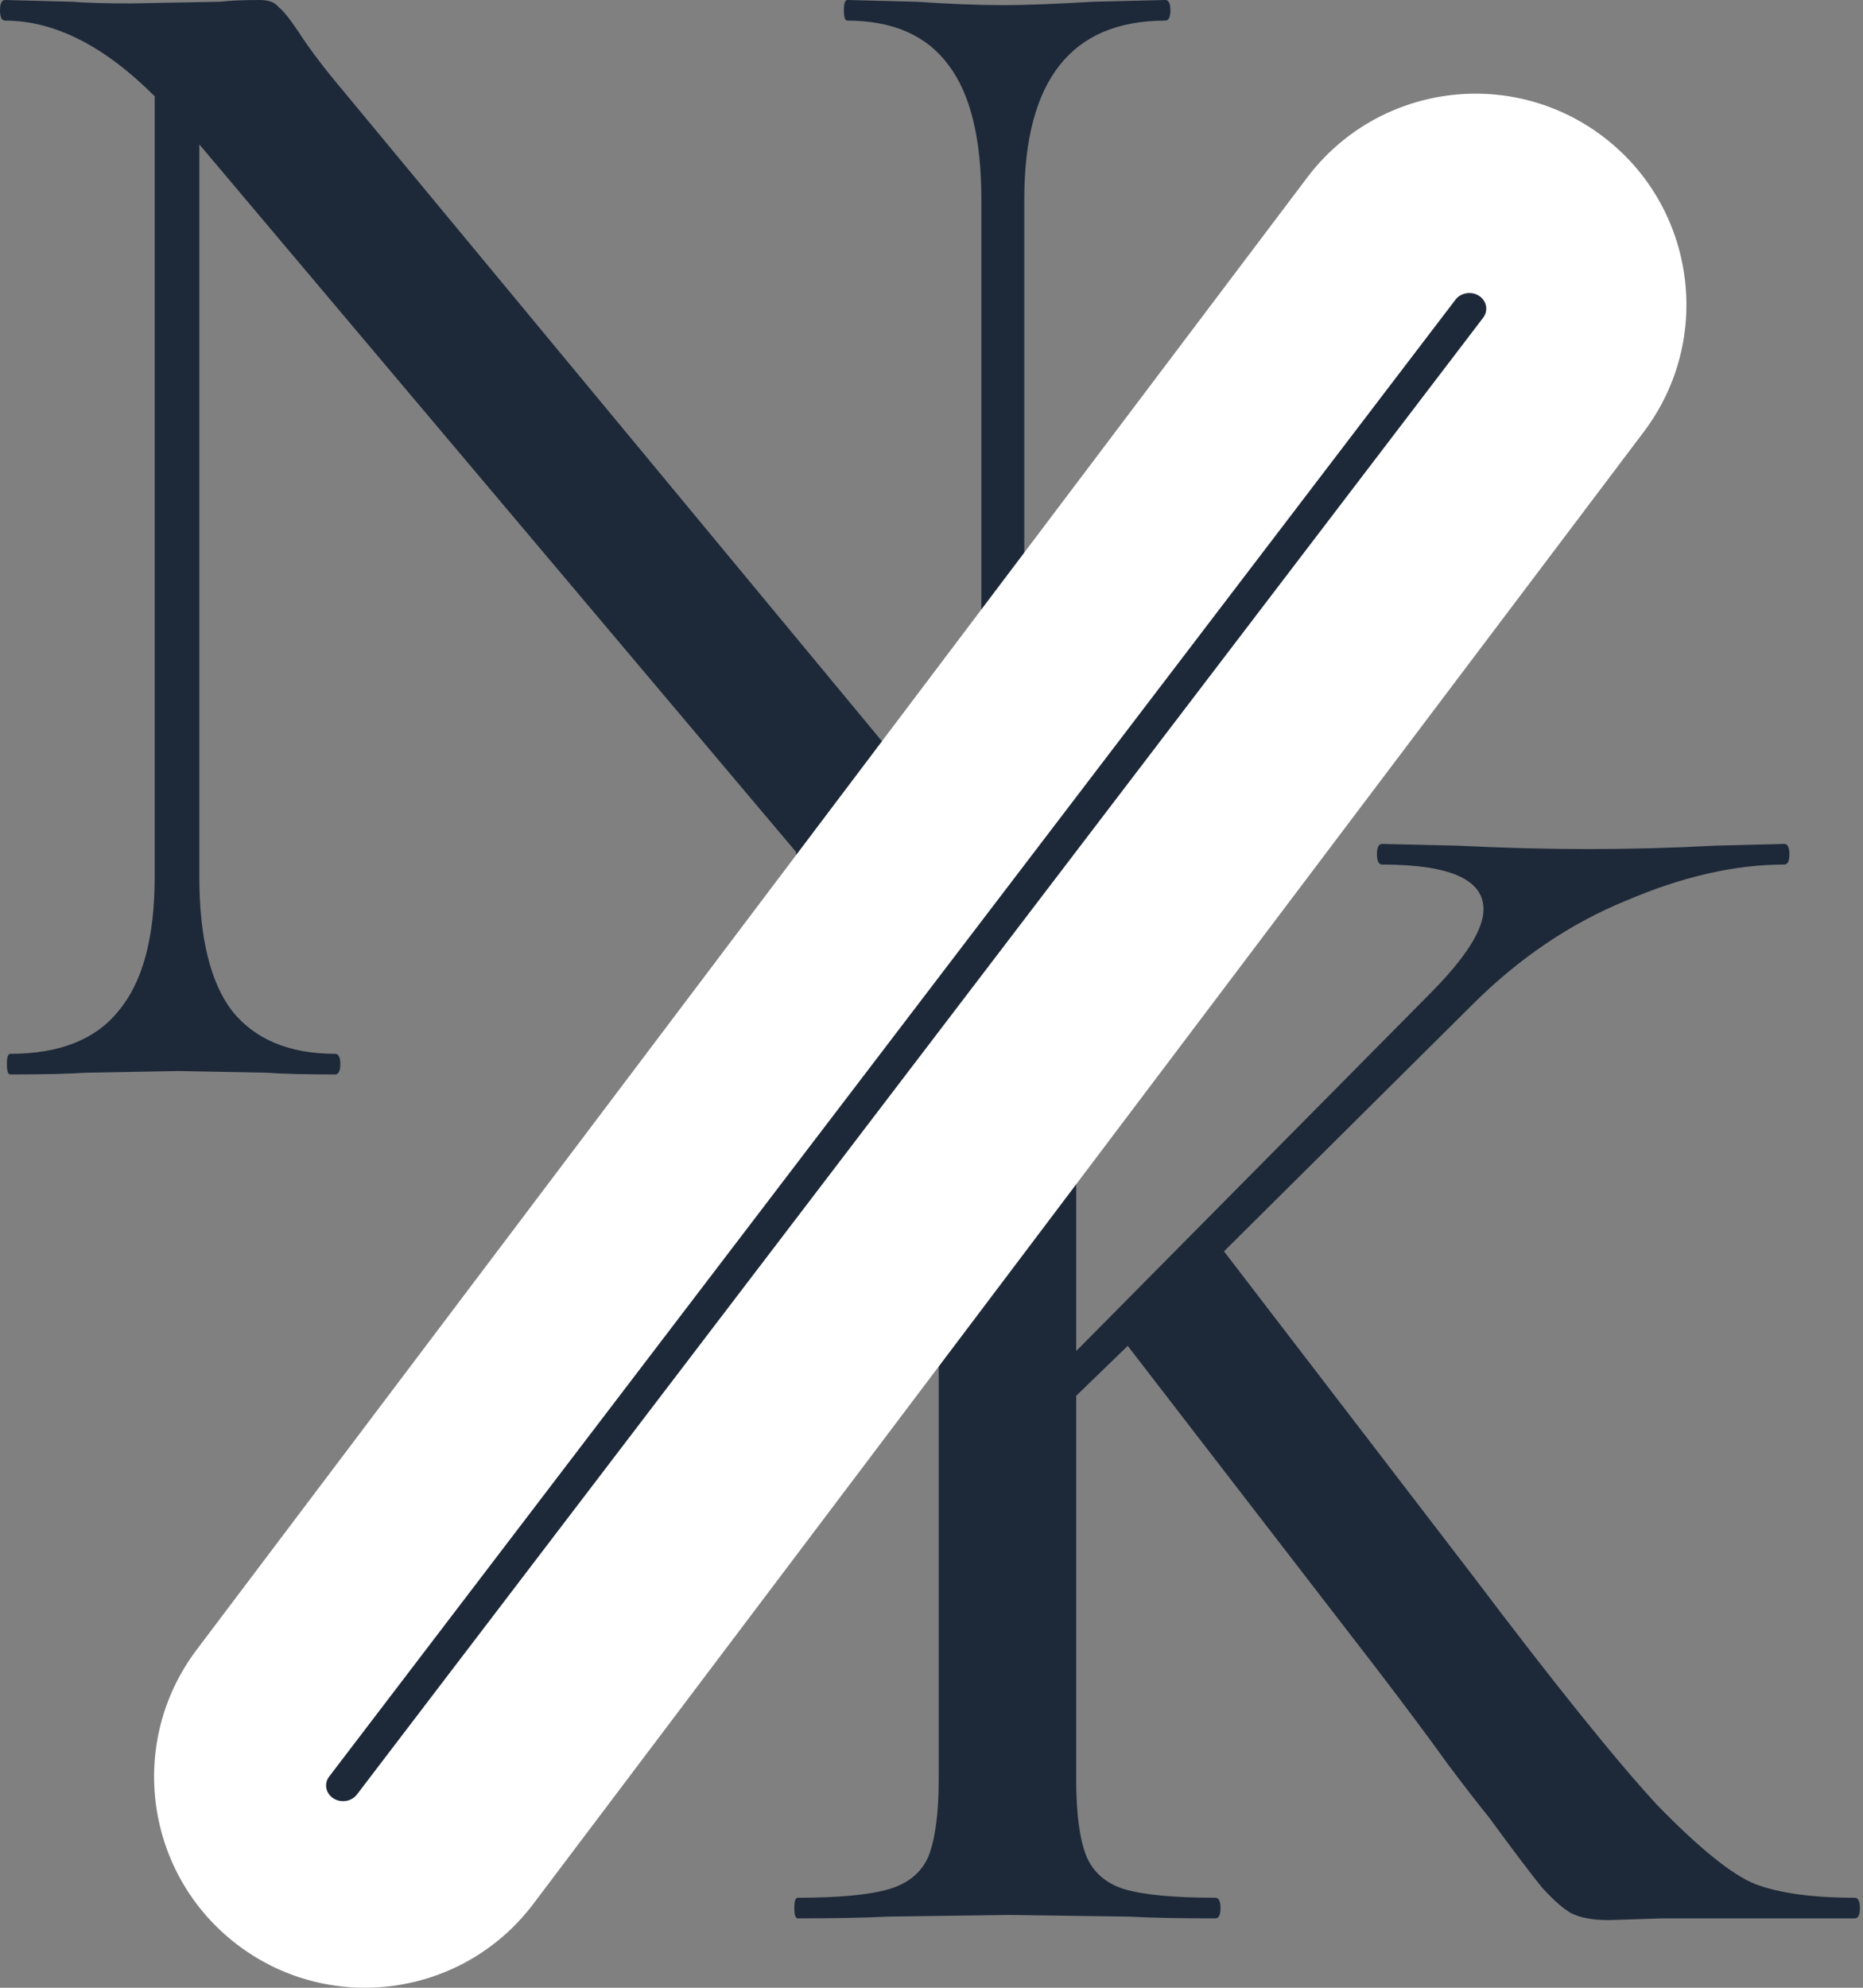<svg xmlns="http://www.w3.org/2000/svg" fill="none" viewBox="0 0 30 32" height="32" width="30">
<rect x="0" y="0" width="30" height="32" fill="#808080" stroke="none"/>
<path fill="#1D2939" d="M18.764 0C18.819 0 18.847 0.055 18.847 0.166C18.847 0.277 18.819 0.332 18.764 0.332C17.251 0.332 16.494 1.292 16.494 3.21V17.657C16.494 17.694 16.448 17.721 16.356 17.74C16.282 17.758 16.227 17.749 16.19 17.712L3.21 2.325V14.114C3.21 15.092 3.386 15.812 3.736 16.273C4.105 16.734 4.659 16.965 5.397 16.965C5.452 16.965 5.48 17.02 5.48 17.131C5.48 17.242 5.452 17.297 5.397 17.297C4.917 17.297 4.548 17.288 4.29 17.269L2.878 17.242L1.384 17.269C1.107 17.288 0.701 17.297 0.166 17.297C0.129 17.297 0.111 17.242 0.111 17.131C0.111 17.02 0.129 16.965 0.166 16.965C0.959 16.965 1.541 16.734 1.91 16.273C2.297 15.812 2.491 15.092 2.491 14.114V1.55C1.679 0.738 0.876 0.332 0.083 0.332C0.028 0.332 0 0.277 0 0.166C0 0.055 0.028 0 0.083 0L1.162 0.028C1.384 0.046 1.697 0.055 2.103 0.055L3.542 0.028C3.708 0.009 3.921 0 4.179 0C4.327 0 4.428 0.037 4.483 0.111C4.557 0.166 4.668 0.304 4.816 0.526C4.982 0.784 5.212 1.089 5.507 1.439L15.803 13.865V3.21C15.803 2.232 15.627 1.513 15.277 1.052C14.926 0.572 14.382 0.332 13.644 0.332C13.607 0.332 13.589 0.277 13.589 0.166C13.589 0.055 13.607 0 13.644 0L14.751 0.028C15.305 0.065 15.775 0.083 16.162 0.083C16.494 0.083 16.974 0.065 17.602 0.028L18.764 0Z"></path>
<path fill="#1D2939" d="M29.867 30.551C29.922 30.551 29.95 30.607 29.95 30.717C29.95 30.828 29.922 30.883 29.867 30.883H26.767L25.909 30.911C25.651 30.911 25.448 30.874 25.3 30.8C25.171 30.726 25.014 30.588 24.83 30.385C24.664 30.182 24.378 29.804 23.972 29.25C23.806 29.047 23.584 28.761 23.308 28.392C23.031 28.005 22.653 27.498 22.173 26.87L18.16 21.667L17.33 22.47V28.642C17.33 29.195 17.385 29.61 17.496 29.887C17.607 30.145 17.809 30.32 18.105 30.413C18.418 30.505 18.907 30.551 19.571 30.551C19.627 30.551 19.654 30.607 19.654 30.717C19.654 30.828 19.627 30.883 19.571 30.883C18.981 30.883 18.52 30.874 18.188 30.855L16.223 30.828L14.285 30.855C13.935 30.874 13.455 30.883 12.846 30.883C12.809 30.883 12.791 30.828 12.791 30.717C12.791 30.607 12.809 30.551 12.846 30.551C13.511 30.551 13.999 30.505 14.313 30.413C14.627 30.32 14.839 30.145 14.95 29.887C15.06 29.61 15.116 29.195 15.116 28.642V15.828C15.116 15.274 15.06 14.868 14.95 14.61C14.839 14.352 14.627 14.177 14.313 14.084C14.018 13.974 13.547 13.918 12.902 13.918C12.846 13.918 12.819 13.863 12.819 13.752C12.819 13.642 12.846 13.586 12.902 13.586L14.285 13.614C15.097 13.651 15.743 13.669 16.223 13.669C16.739 13.669 17.404 13.651 18.215 13.614L19.571 13.586C19.608 13.586 19.627 13.642 19.627 13.752C19.627 13.863 19.608 13.918 19.571 13.918C18.926 13.918 18.446 13.974 18.132 14.084C17.819 14.195 17.607 14.389 17.496 14.665C17.385 14.924 17.33 15.33 17.33 15.883V21.75L23.003 16.021C23.594 15.431 23.889 14.97 23.889 14.638C23.889 14.158 23.345 13.918 22.256 13.918C22.201 13.918 22.173 13.863 22.173 13.752C22.173 13.642 22.201 13.586 22.256 13.586L23.474 13.614C24.212 13.651 24.913 13.669 25.577 13.669C26.241 13.669 26.924 13.651 27.625 13.614L28.732 13.586C28.787 13.586 28.815 13.642 28.815 13.752C28.815 13.863 28.787 13.918 28.732 13.918C27.939 13.918 27.09 14.112 26.186 14.499C25.282 14.868 24.451 15.431 23.695 16.188L19.71 20.145L23.723 25.376C25.033 27.11 26.02 28.337 26.684 29.057C27.367 29.758 27.892 30.182 28.262 30.33C28.649 30.477 29.184 30.551 29.867 30.551Z"></path>
<path fill="white" d="M21.049 2.859C22.179 1.361 24.308 1.064 25.806 2.193C27.303 3.323 27.601 5.453 26.471 6.951L8.589 30.649C7.459 32.147 5.33 32.444 3.832 31.315C2.335 30.185 2.037 28.055 3.167 26.558L21.049 2.859Z"></path>
<path fill="#1D2939" d="M23.818 4.763C23.941 4.843 23.97 5 23.884 5.114L5.747 28.89C5.66 29.003 5.49 29.03 5.367 28.95C5.244 28.87 5.214 28.713 5.301 28.6L23.438 4.824C23.524 4.711 23.695 4.683 23.818 4.763Z" clip-rule="evenodd" fill-rule="evenodd"></path>
</svg>
